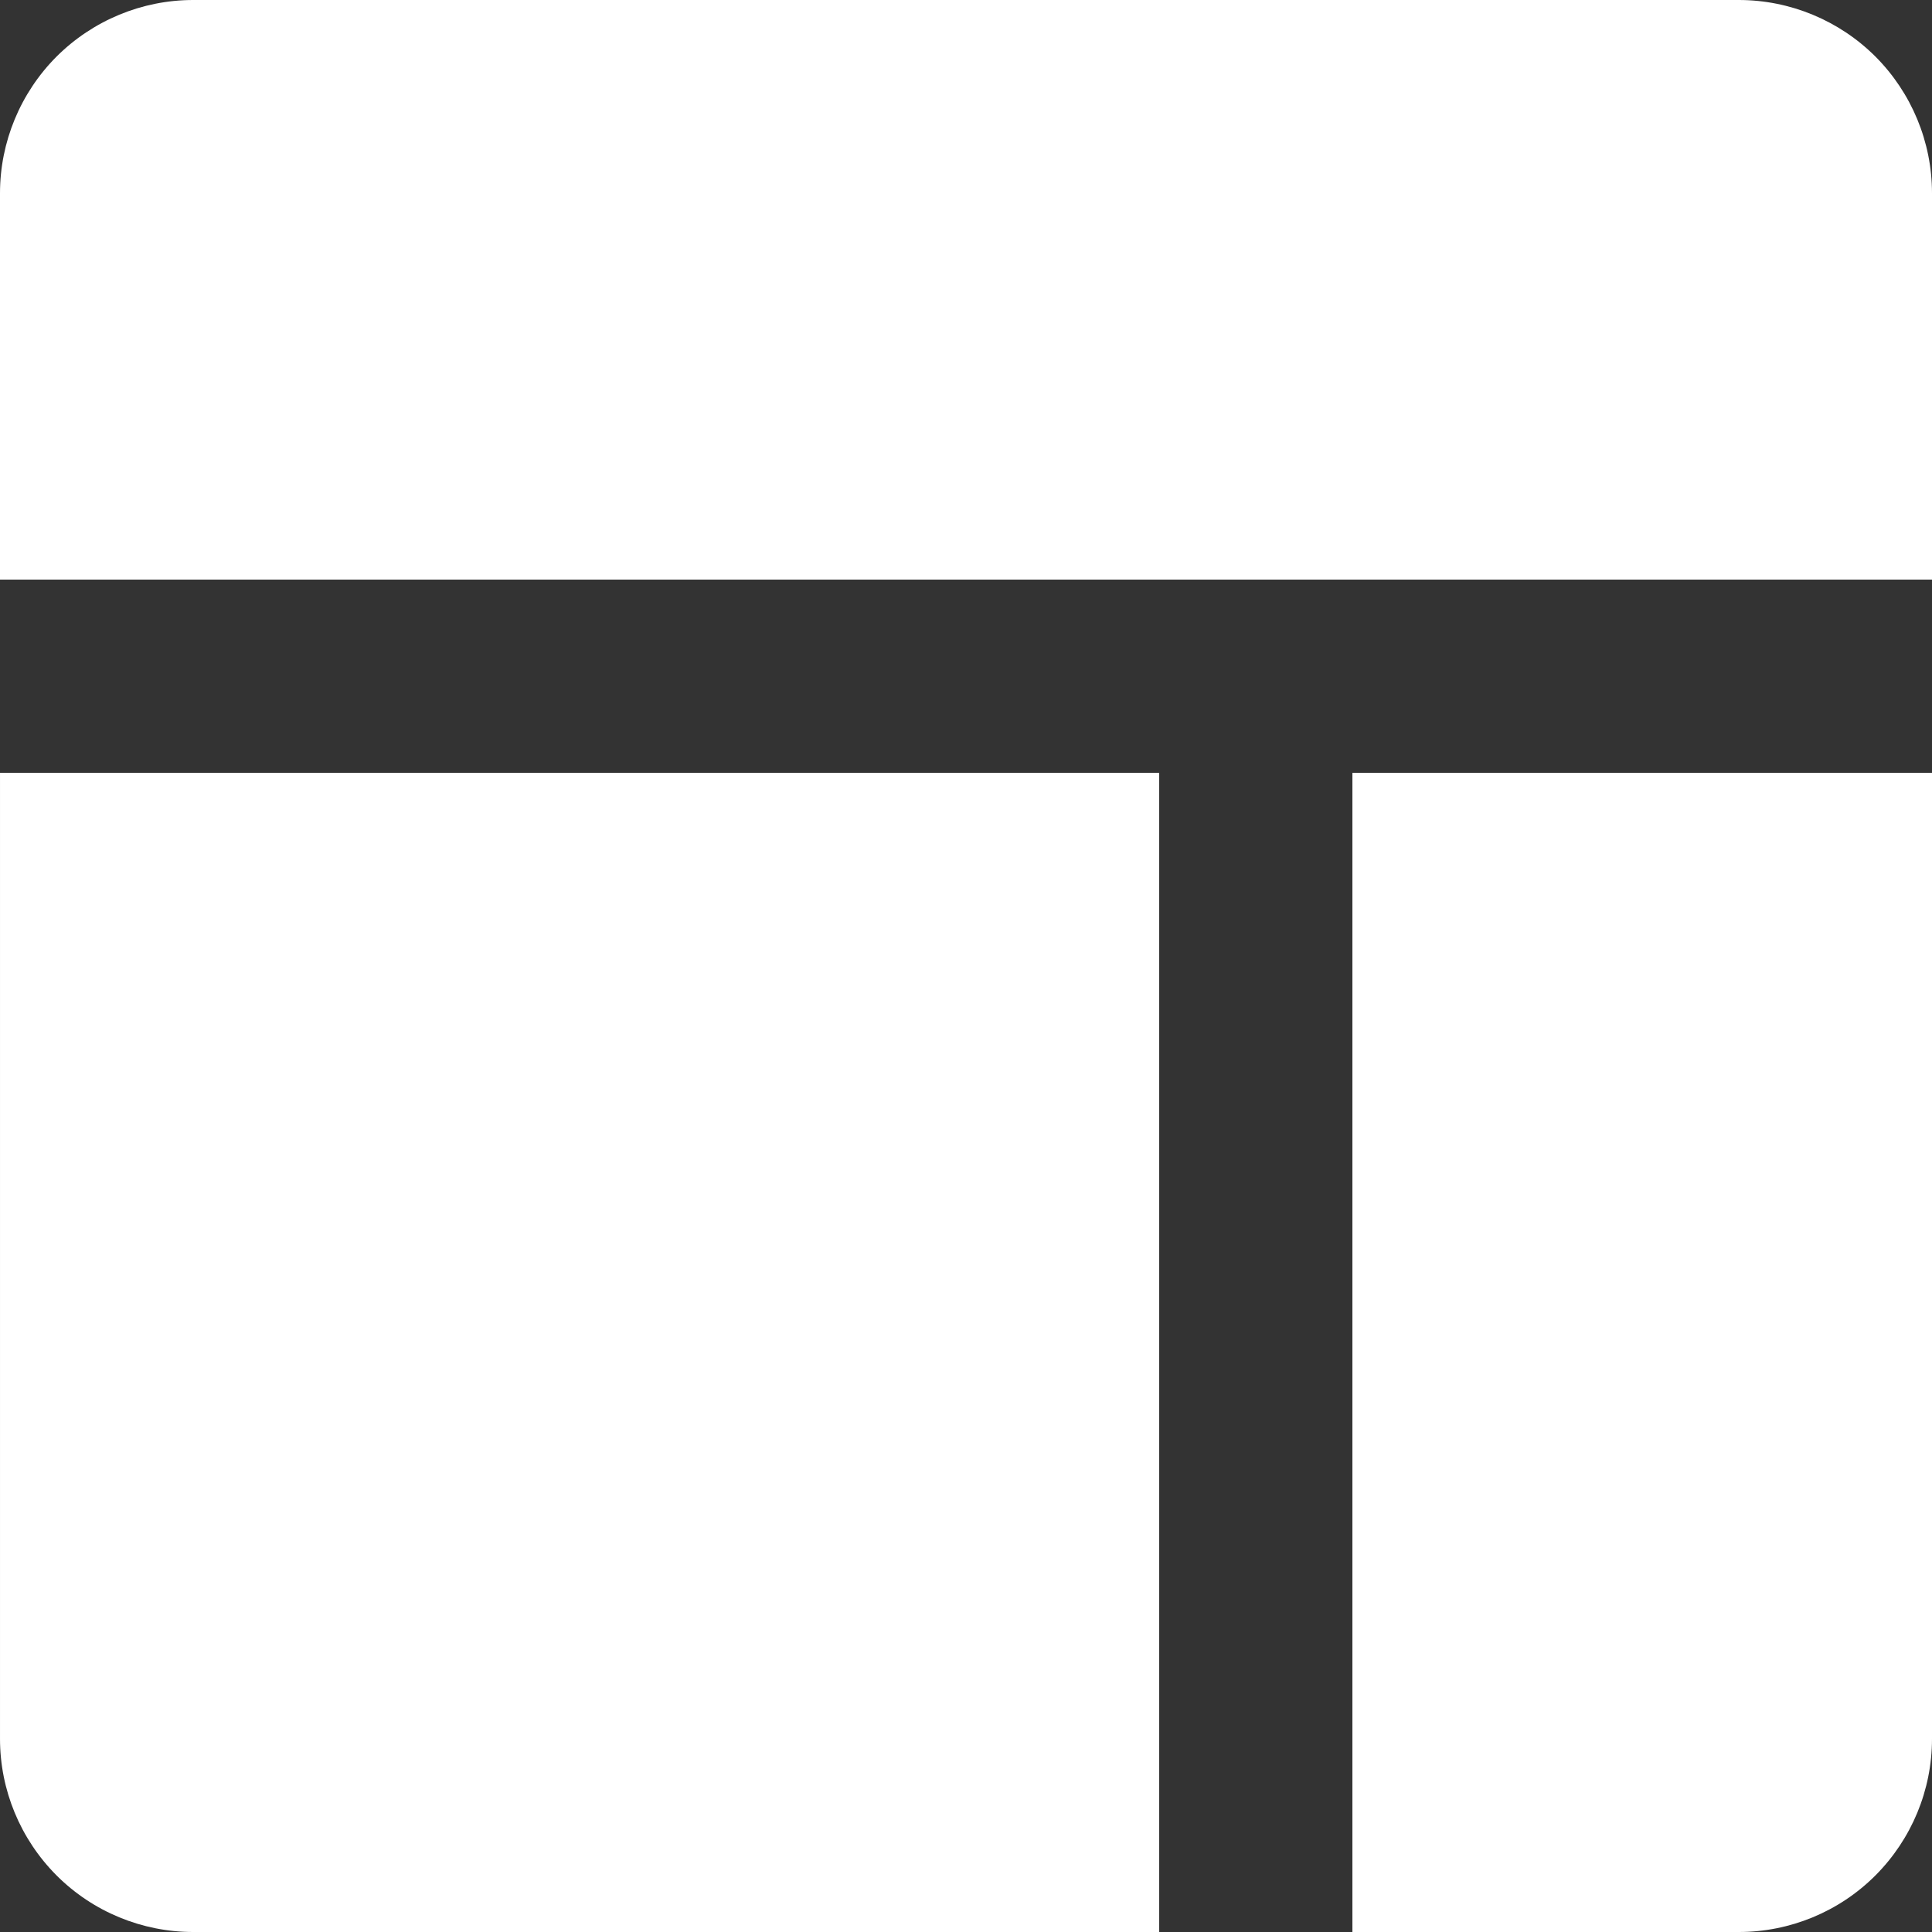 <svg width="18" height="18" viewBox="0 0 18 18" fill="none" xmlns="http://www.w3.org/2000/svg">
<rect x="0" y="0" width="18" height="18" fill="#333333" stroke="none"/>
<path d="M10.8 7.2V18H1.8C1.323 18 0.865 17.811 0.527 17.473C0.19 17.135 6.10352e-05 16.678 6.10352e-05 16.2V7.2H10.8Z" fill="white"/>
<path d="M18 7.2V16.2C18 16.678 17.81 17.135 17.473 17.473C17.135 17.811 16.677 18 16.2 18H12.6V7.2H18Z" fill="white"/>
<path d="M18 1.8V5.4H0V1.8C0 1.323 0.19 0.865 0.527 0.527C0.865 0.19 1.323 0 1.8 0H16.2C16.677 0 17.135 0.19 17.473 0.527C17.81 0.865 18 1.323 18 1.8Z" fill="white"/>
</svg>
